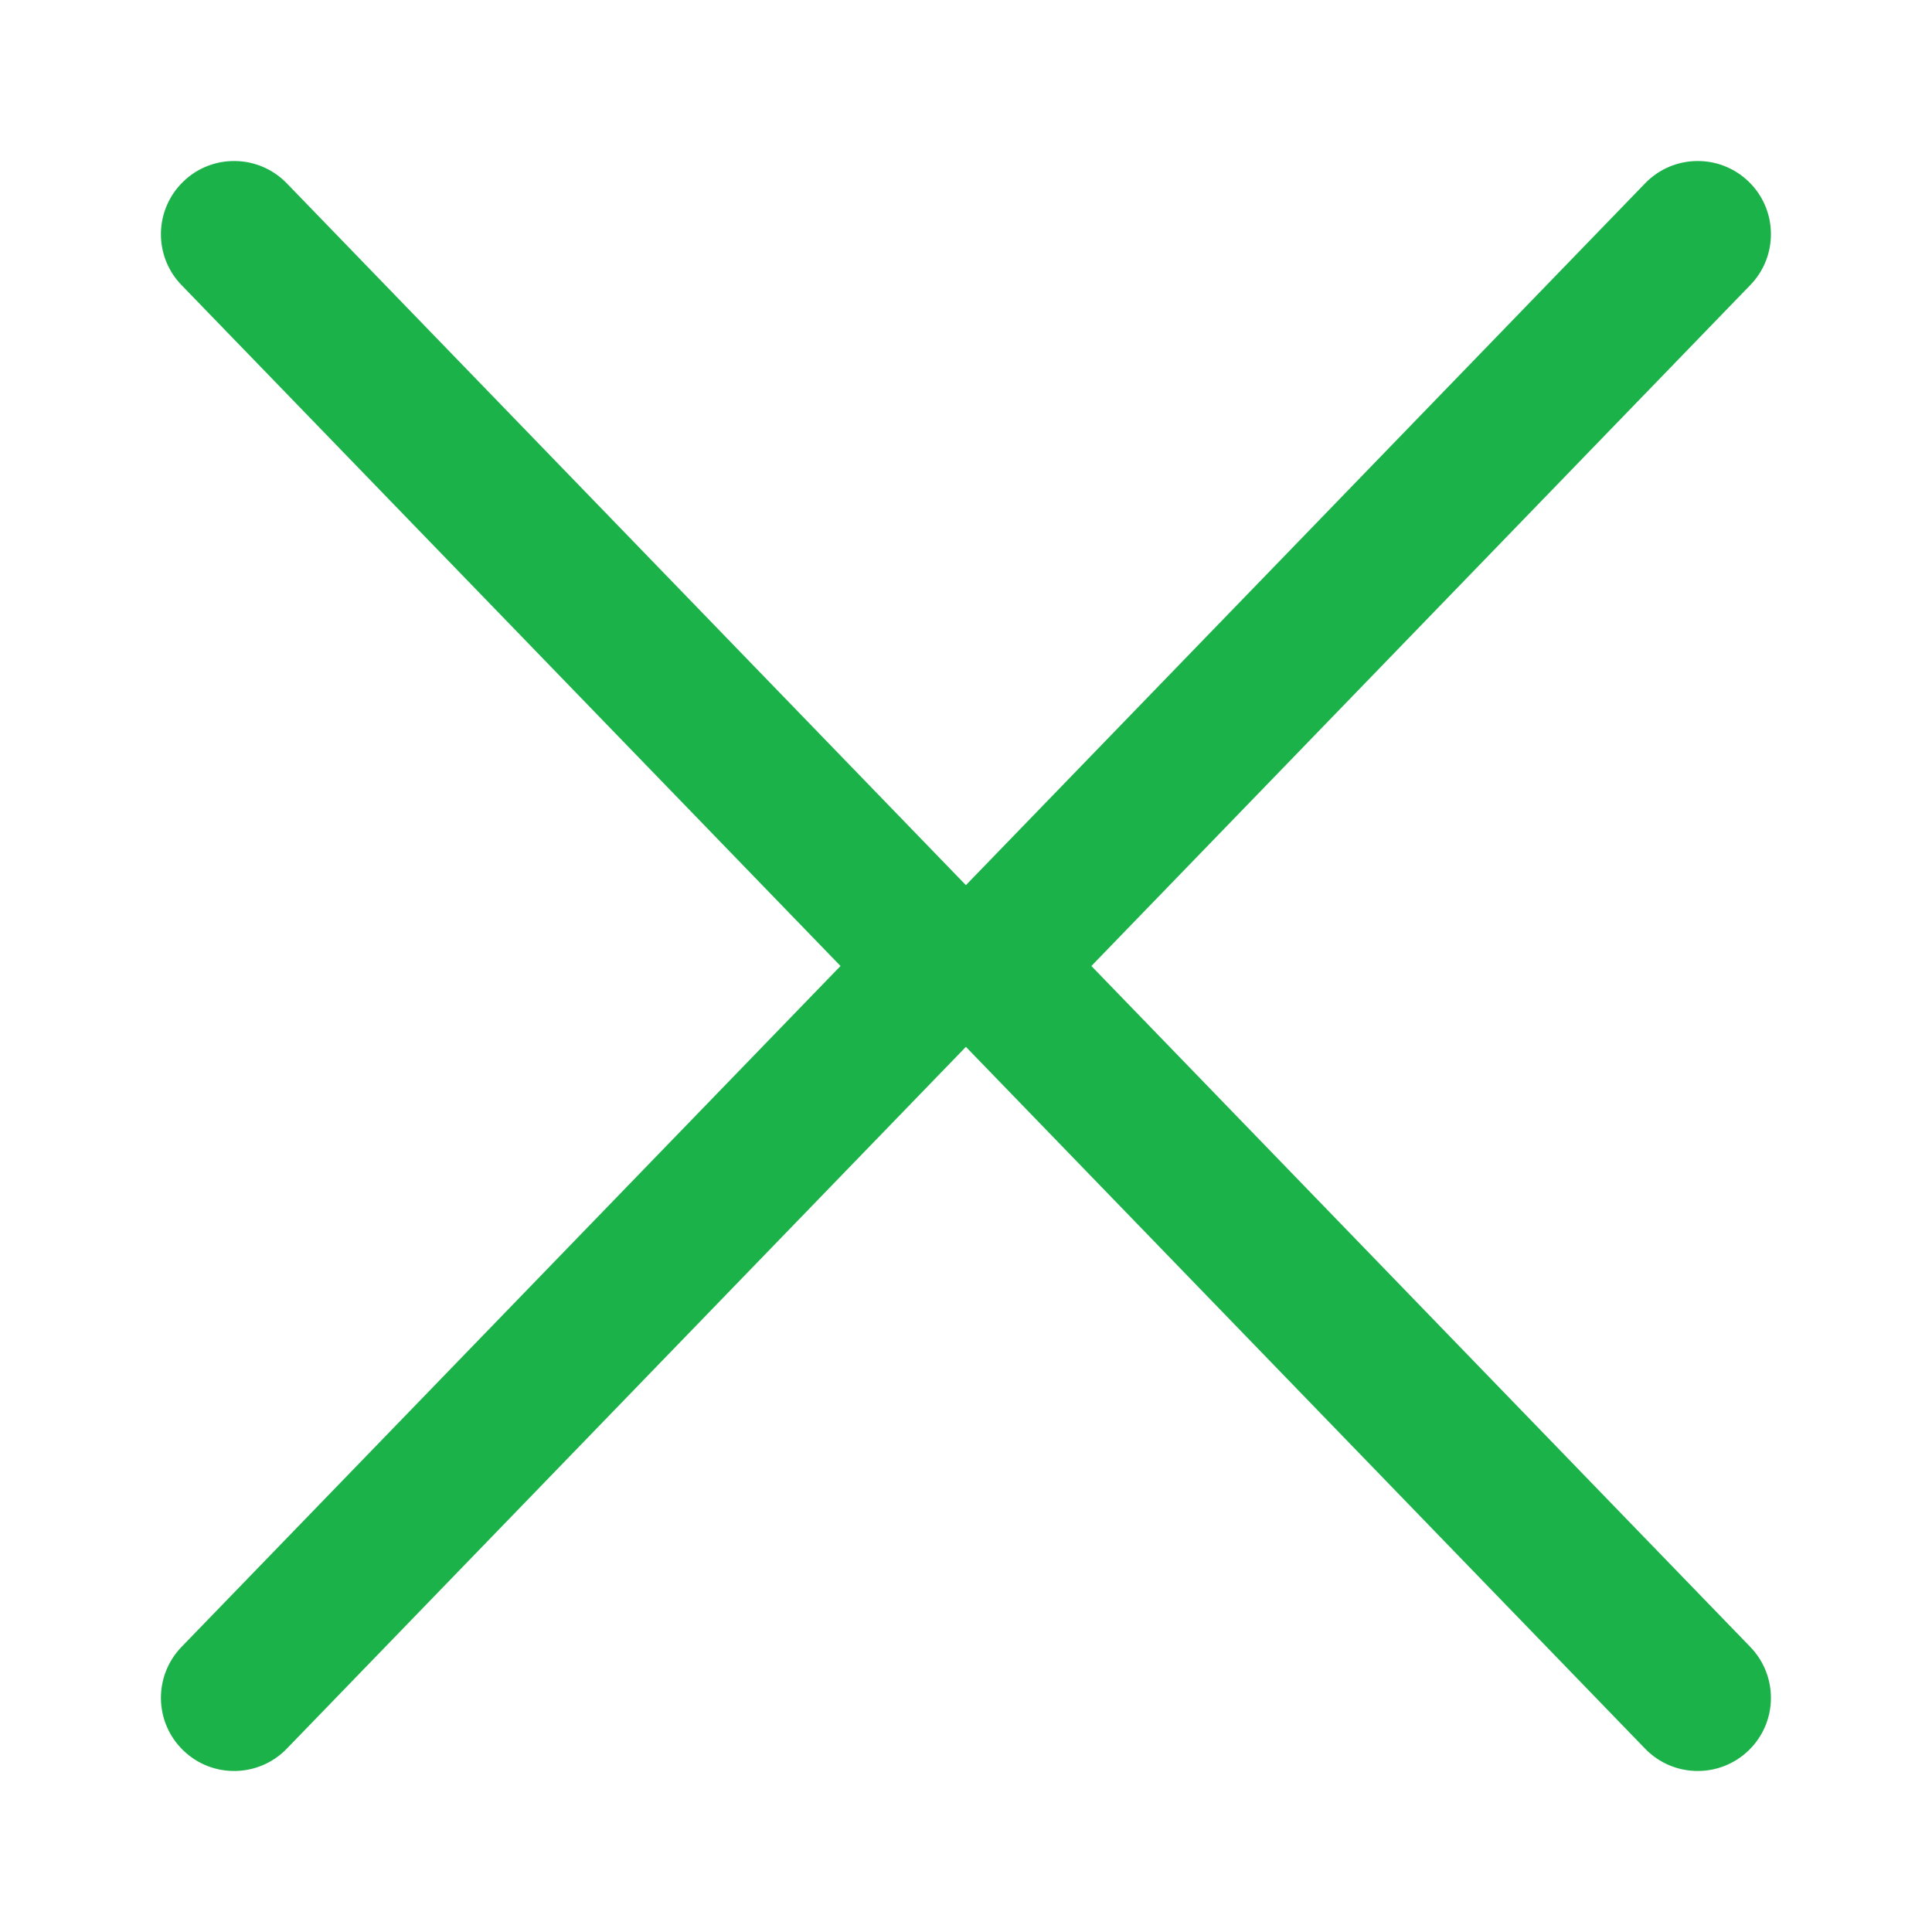 <?xml version="1.0" encoding="UTF-8"?> <svg xmlns="http://www.w3.org/2000/svg" width="20" height="20" viewBox="0 0 20 20" fill="none"><path fill-rule="evenodd" clip-rule="evenodd" d="M1.897 1.88C2.197 1.589 2.677 1.597 2.968 1.897L9.999 9.163L17.031 1.897C17.322 1.597 17.801 1.589 18.102 1.88C18.403 2.171 18.41 2.651 18.119 2.951L11.298 10L18.119 17.049C18.41 17.35 18.403 17.829 18.102 18.12C17.801 18.411 17.322 18.403 17.031 18.103L9.999 10.837L2.968 18.103C2.677 18.403 2.197 18.411 1.897 18.12C1.596 17.829 1.588 17.35 1.879 17.049L8.701 10L1.879 2.951C1.588 2.651 1.596 2.171 1.897 1.88Z" fill="#1BB249"></path></svg> 